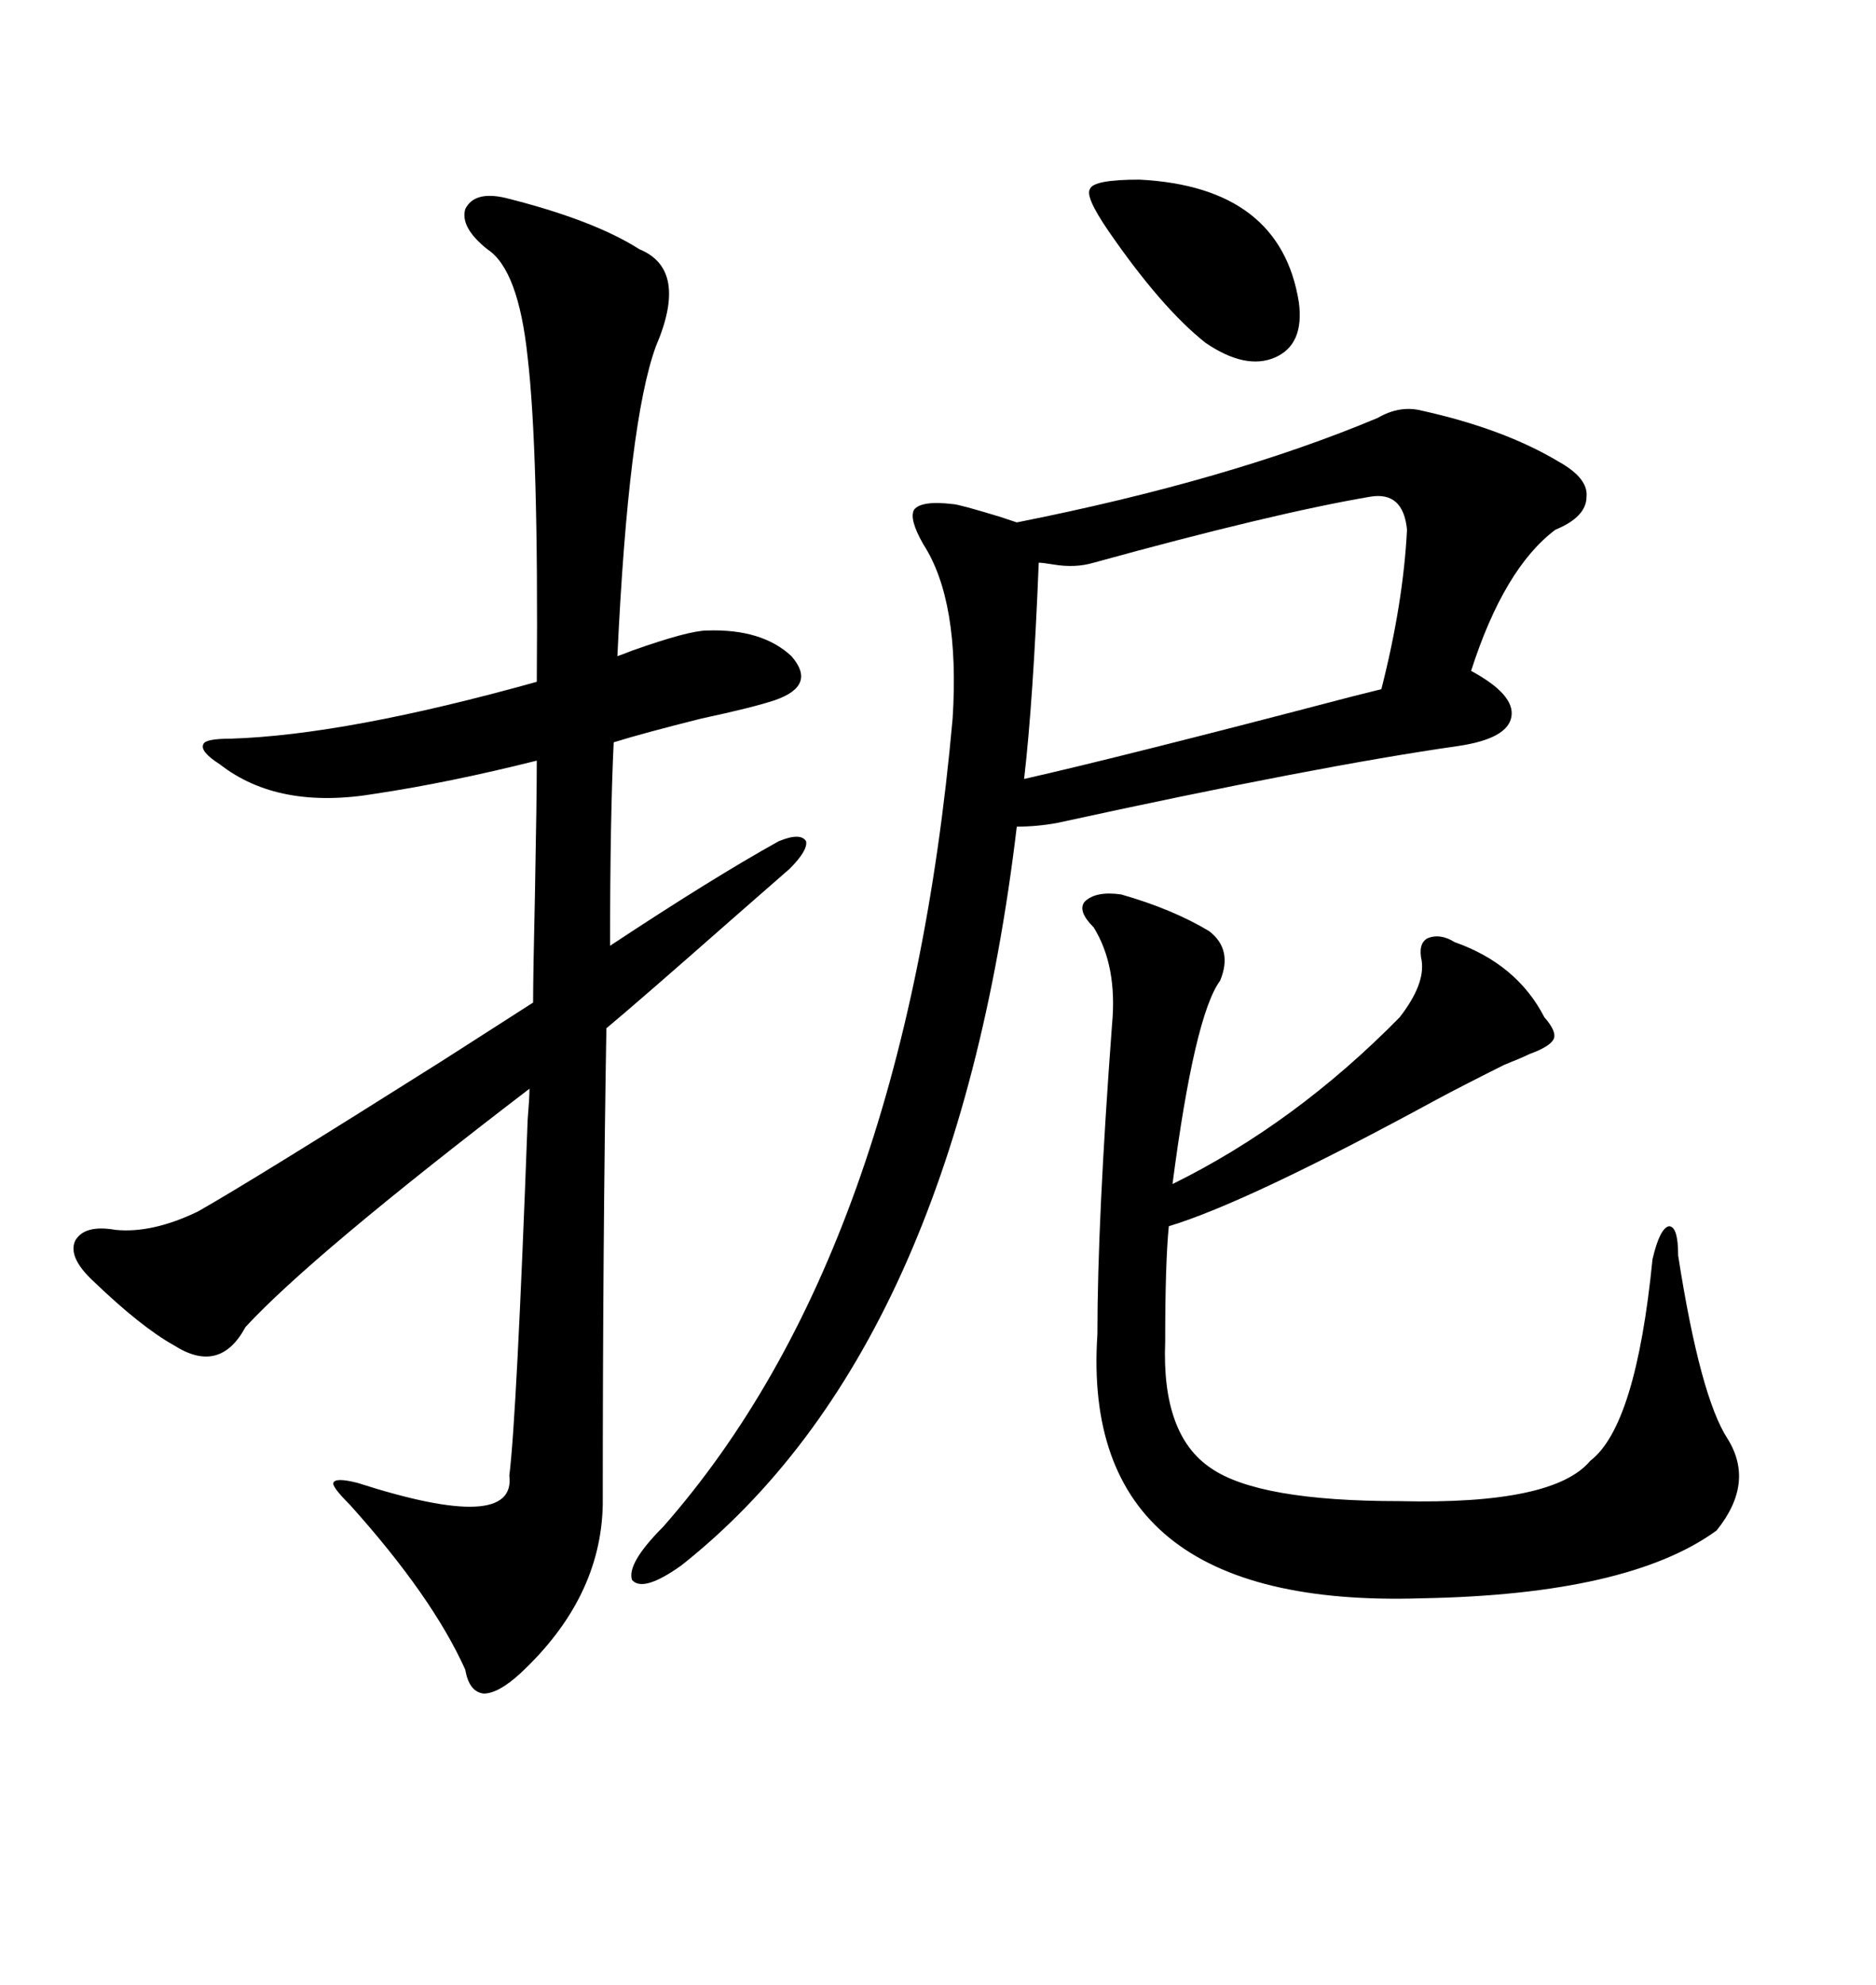<svg xmlns="http://www.w3.org/2000/svg" xmlns:xlink="http://www.w3.org/1999/xlink" width="300" height="317.285"><path d="M80.86 31.64L80.86 31.64Q94.92 35.16 102.25 39.84L102.25 39.84Q110.16 43.07 104.88 55.37L104.88 55.37Q100.49 67.38 98.73 104.88L98.73 104.88Q99.61 104.59 101.07 104.00L101.07 104.00Q110.16 100.78 113.09 100.78L113.09 100.78Q121.88 100.49 126.56 104.88L126.56 104.88Q130.66 109.57 123.93 111.91L123.93 111.91Q120.41 113.09 112.21 114.84L112.21 114.84Q102.83 117.19 98.14 118.65L98.14 118.65Q97.56 130.66 97.56 151.17L97.56 151.17Q113.96 140.33 124.51 134.47L124.51 134.47Q128.03 133.01 128.91 134.47L128.91 134.47Q129.20 135.94 126.27 138.87L126.27 138.87Q123.93 140.92 116.89 147.07L116.89 147.07Q102.25 159.96 96.97 164.36L96.97 164.36Q96.39 198.63 96.39 240.53L96.39 240.53Q96.09 255.47 83.20 267.48L83.20 267.48Q79.69 270.70 77.34 270.70L77.34 270.70Q75 270.41 74.41 266.89L74.41 266.89Q69.14 255.18 55.96 240.53L55.96 240.53Q53.03 237.60 53.32 237.01L53.32 237.01Q53.61 236.13 57.13 237.01L57.13 237.01Q82.62 245.21 81.45 235.84L81.45 235.84Q82.62 226.46 84.38 179.00L84.38 179.00Q84.67 175.49 84.67 174.02L84.67 174.02Q49.80 200.68 39.26 212.11L39.26 212.11Q35.16 219.73 27.83 215.04L27.83 215.04Q22.56 212.11 14.94 204.79L14.94 204.79Q10.84 200.98 12.01 198.34L12.01 198.34Q13.48 195.70 18.46 196.58L18.46 196.58Q24.32 197.17 31.64 193.65L31.64 193.65Q40.43 188.67 70.61 169.63L70.61 169.63Q81.15 162.89 85.25 160.25L85.25 160.25Q85.25 155.86 85.55 142.68L85.55 142.68Q85.84 127.44 85.84 121.58L85.84 121.58Q71.78 125.10 60.06 126.86L60.06 126.86Q44.53 129.49 35.16 122.17L35.16 122.17Q31.93 120.12 32.52 118.95L32.52 118.95Q32.81 118.07 36.91 118.07L36.91 118.07Q55.37 117.48 85.84 108.98L85.84 108.98Q86.13 72.07 84.38 57.13L84.38 57.13Q82.91 43.07 77.93 39.84L77.93 39.84Q73.54 36.33 74.41 33.40L74.41 33.40Q75.88 30.47 80.86 31.64ZM220.31 66.80L220.31 66.80Q223.83 64.75 227.34 65.63L227.34 65.63Q240.53 68.55 249.32 73.83L249.32 73.83Q254.00 76.46 253.71 79.39L253.71 79.39Q253.71 82.62 248.73 84.67L248.73 84.67Q240.53 90.82 235.25 107.23L235.25 107.23Q242.29 111.04 241.70 114.55L241.70 114.55Q241.11 118.07 233.20 119.24L233.20 119.24Q210.64 122.46 169.04 131.54L169.04 131.54Q165.82 132.13 162.60 132.13L162.60 132.13Q152.64 215.63 108.98 250.20L108.98 250.20Q102.83 254.59 101.07 252.54L101.07 252.54Q100.20 249.90 106.05 244.04L106.05 244.04Q144.73 200.10 152.34 114.84L152.34 114.84Q153.52 96.09 147.66 87.01L147.66 87.01Q145.31 82.91 146.19 81.45L146.19 81.45Q147.36 79.98 152.34 80.57L152.34 80.57Q153.22 80.57 159.96 82.62L159.96 82.62Q161.72 83.20 162.60 83.50L162.60 83.50Q196.58 76.76 220.31 66.80ZM179.30 142.97L179.30 142.97Q187.50 145.31 193.36 148.83L193.36 148.83Q197.17 151.76 195.12 156.74L195.12 156.74Q191.02 162.30 187.50 189.26L187.50 189.26Q207.13 179.59 223.83 162.60L223.83 162.60Q227.93 157.32 227.34 153.52L227.34 153.52Q226.76 150.88 228.22 150L228.22 150Q230.27 149.12 232.62 150.59L232.62 150.59Q242.58 154.10 246.97 162.60L246.97 162.60Q249.02 164.94 248.44 166.11L248.44 166.11Q247.85 167.29 244.63 168.46L244.63 168.46Q243.46 169.04 240.53 170.21L240.53 170.21Q233.50 173.73 229.69 175.78L229.69 175.78Q199.51 192.19 186.91 196.00L186.91 196.00Q186.33 201.86 186.33 214.45L186.33 214.45Q185.74 229.39 193.65 234.67L193.65 234.67Q201.27 239.94 223.83 239.94L223.83 239.94Q248.44 240.53 254.30 233.50L254.30 233.50Q261.62 227.93 264.26 201.27L264.26 201.27Q265.43 196.29 266.89 196.00L266.89 196.00Q268.36 196.00 268.36 200.68L268.36 200.68Q271.88 223.24 276.27 229.98L276.27 229.98Q280.66 237.01 274.51 244.63L274.51 244.63Q260.45 254.88 227.34 255.47L227.34 255.47Q172.56 257.23 175.49 213.28L175.49 213.28Q175.49 195.12 177.83 163.77L177.83 163.77Q178.71 154.39 174.90 148.24L174.90 148.24Q172.27 145.61 173.44 144.14L173.44 144.14Q175.20 142.38 179.30 142.97ZM166.11 89.94L166.11 89.94Q165.23 111.91 163.77 124.51L163.77 124.51Q179.30 121.00 216.21 111.33L216.21 111.33Q219.73 110.45 220.90 110.16L220.90 110.16Q224.41 96.39 225 84.67L225 84.67Q224.41 78.52 219.14 79.39L219.14 79.39Q203.61 82.03 174.90 89.94L174.90 89.94Q171.97 90.82 168.46 90.23L168.46 90.23Q166.70 89.94 166.11 89.94ZM182.23 28.71L182.23 28.71Q204.79 29.88 207.71 48.34L207.71 48.34Q208.59 55.08 203.91 57.13L203.91 57.13Q199.22 59.18 192.77 54.79L192.77 54.79Q185.74 49.22 177.25 36.91L177.25 36.91Q173.44 31.35 174.32 30.18L174.32 30.18Q174.90 28.71 182.23 28.71Z"/></svg>